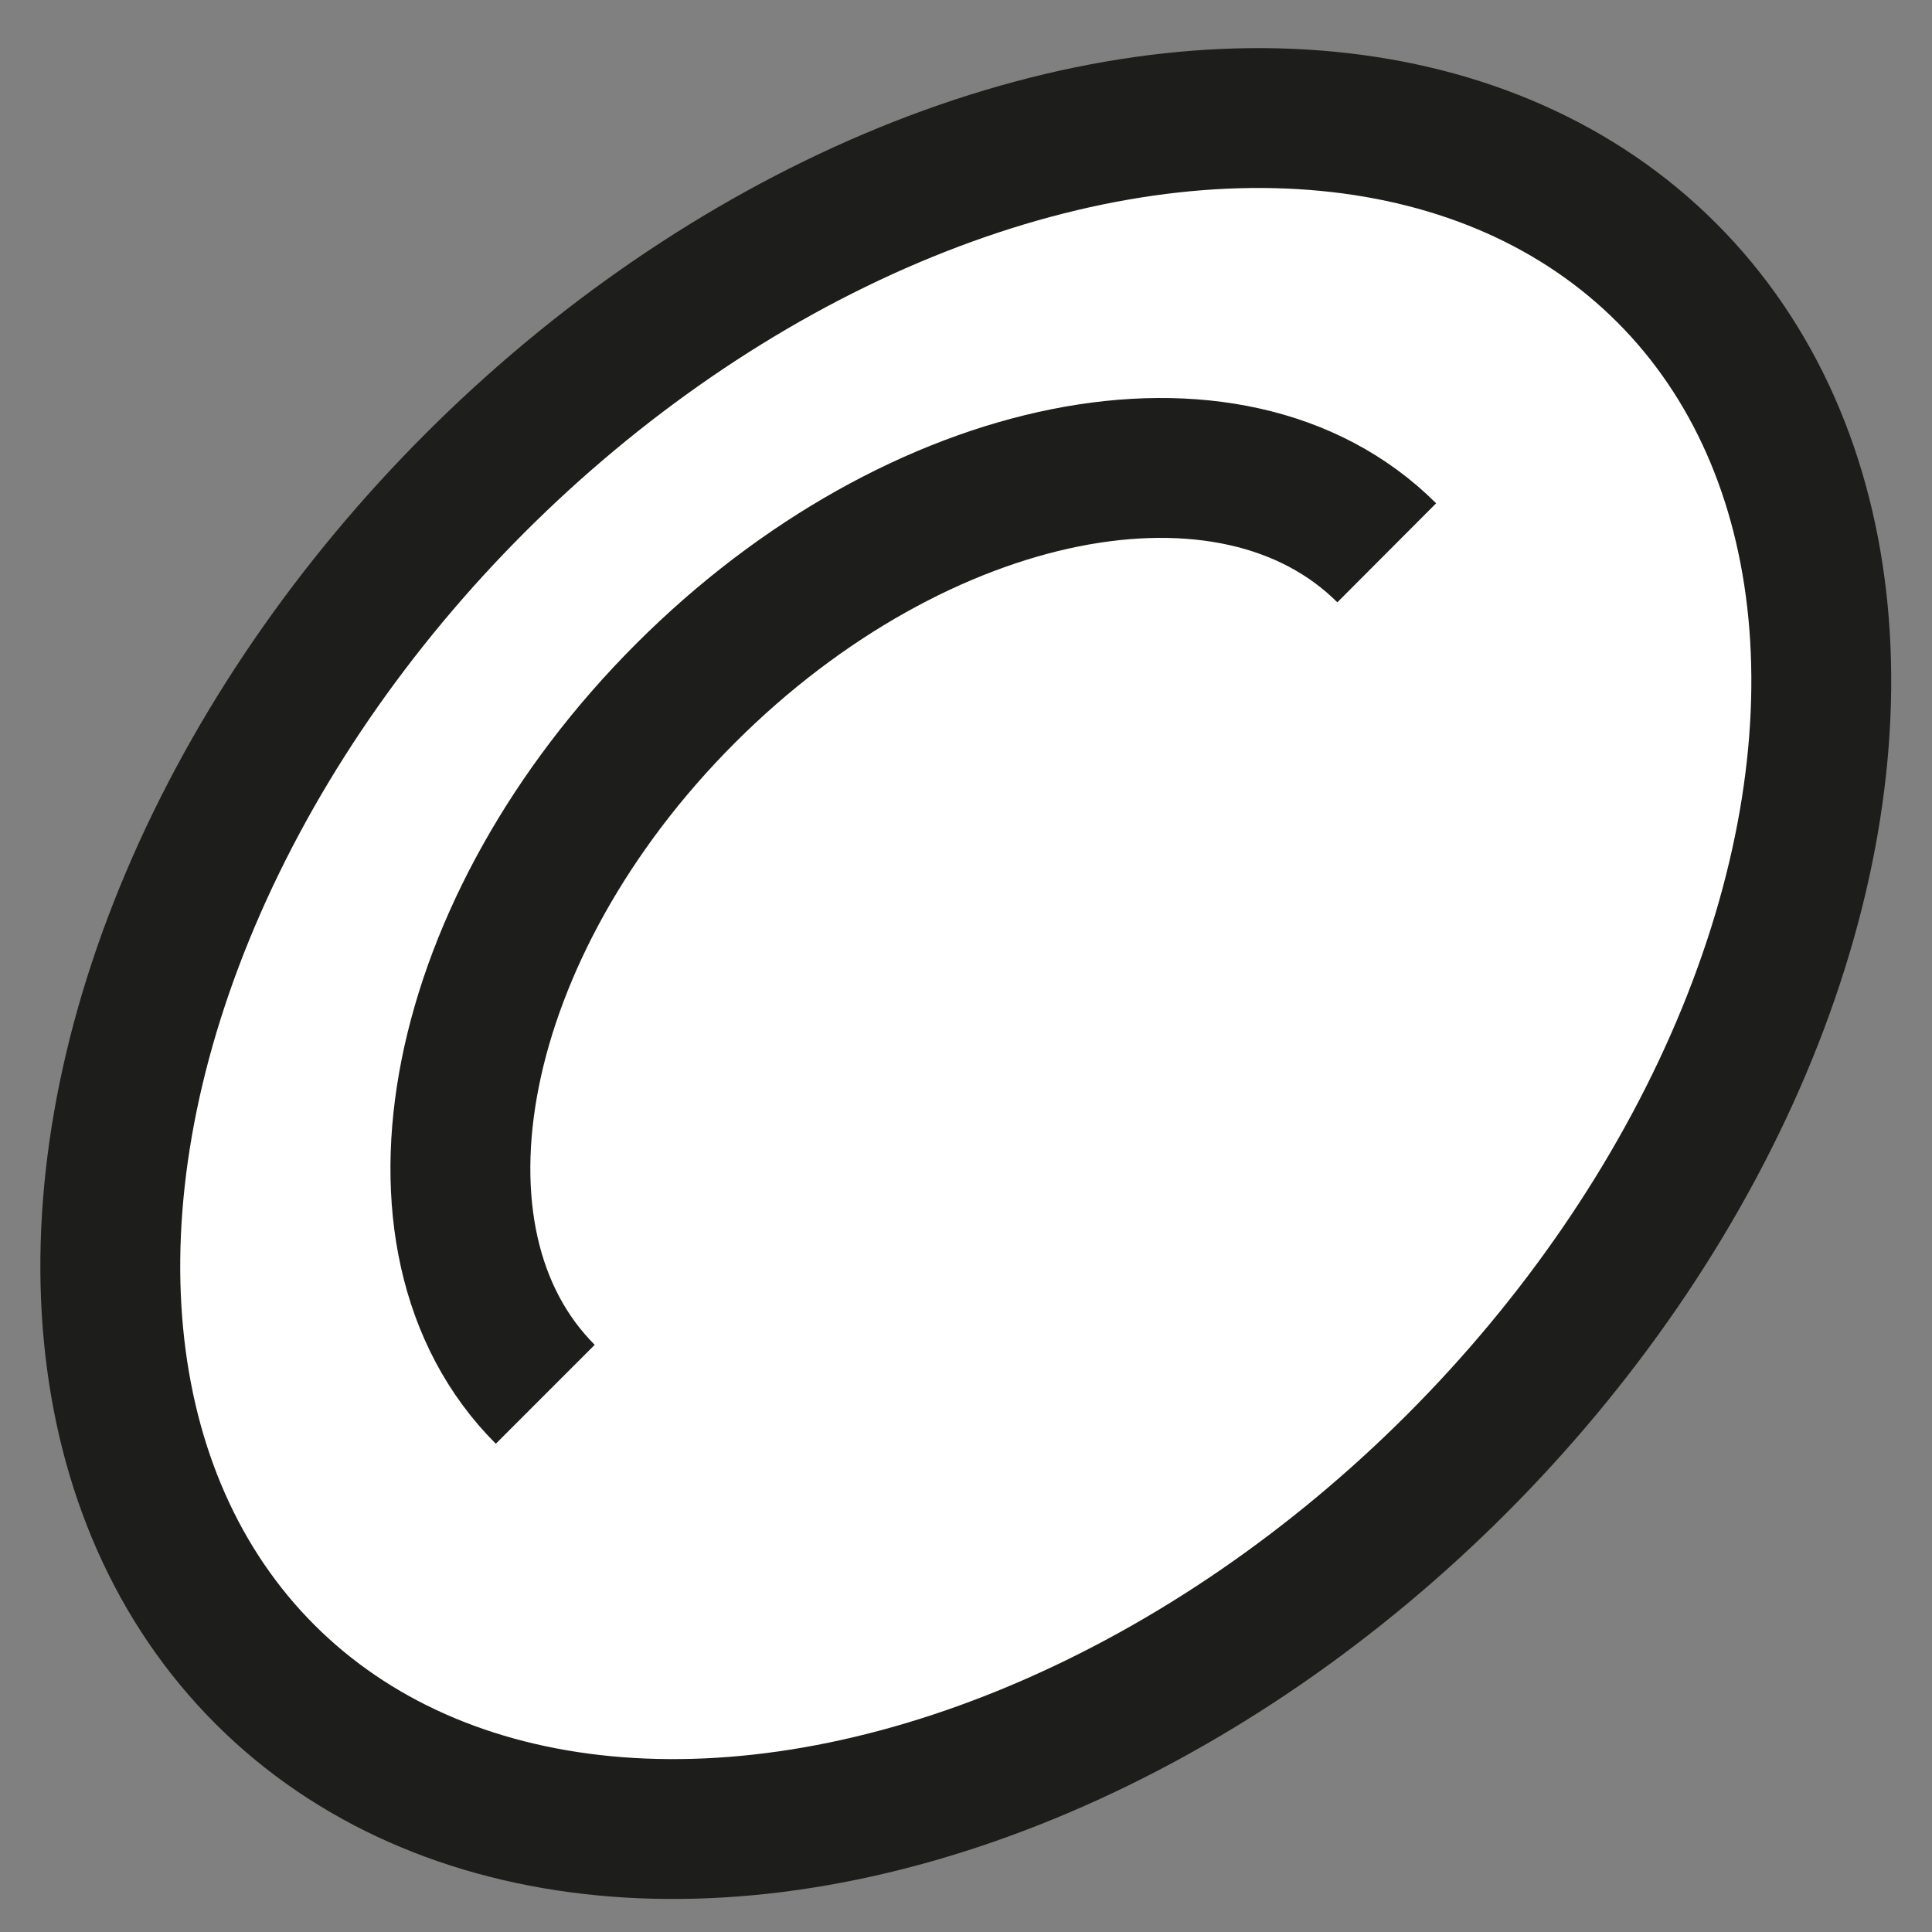 <?xml version="1.0" encoding="utf-8"?>
<!-- Generator: Adobe Illustrator 25.0.0, SVG Export Plug-In . SVG Version: 6.00 Build 0)  -->
<svg version="1.1" id="Ebene_1" xmlns="http://www.w3.org/2000/svg" xmlns:xlink="http://www.w3.org/1999/xlink" x="0px" y="0px"
	 viewBox="0 0 512 512" style="enable-background:new 0 0 512 512;" xml:space="preserve">
<rect x="0" y="0" width="512" height="512" fill="#808080" stroke="none"/>
<style type="text/css">
	.st0{fill:#FFFFFF;stroke:#1D1D1B;stroke-width:37.071;stroke-miterlimit:10;}
	.st1{fill:none;stroke:#1D1D1B;stroke-width:37.071;stroke-miterlimit:10;}
</style>
<g>
	
		<ellipse transform="matrix(0.707 -0.707 0.707 0.707 -107.453 256.586)" class="st0" cx="256" cy="258" rx="262.7" ry="183.9"/>
	<path class="st1" d="M144.5,369.5c-41-41-24.4-124.2,37.2-185.8s144.7-78.2,185.8-37.2"/>
</g>
</svg>
